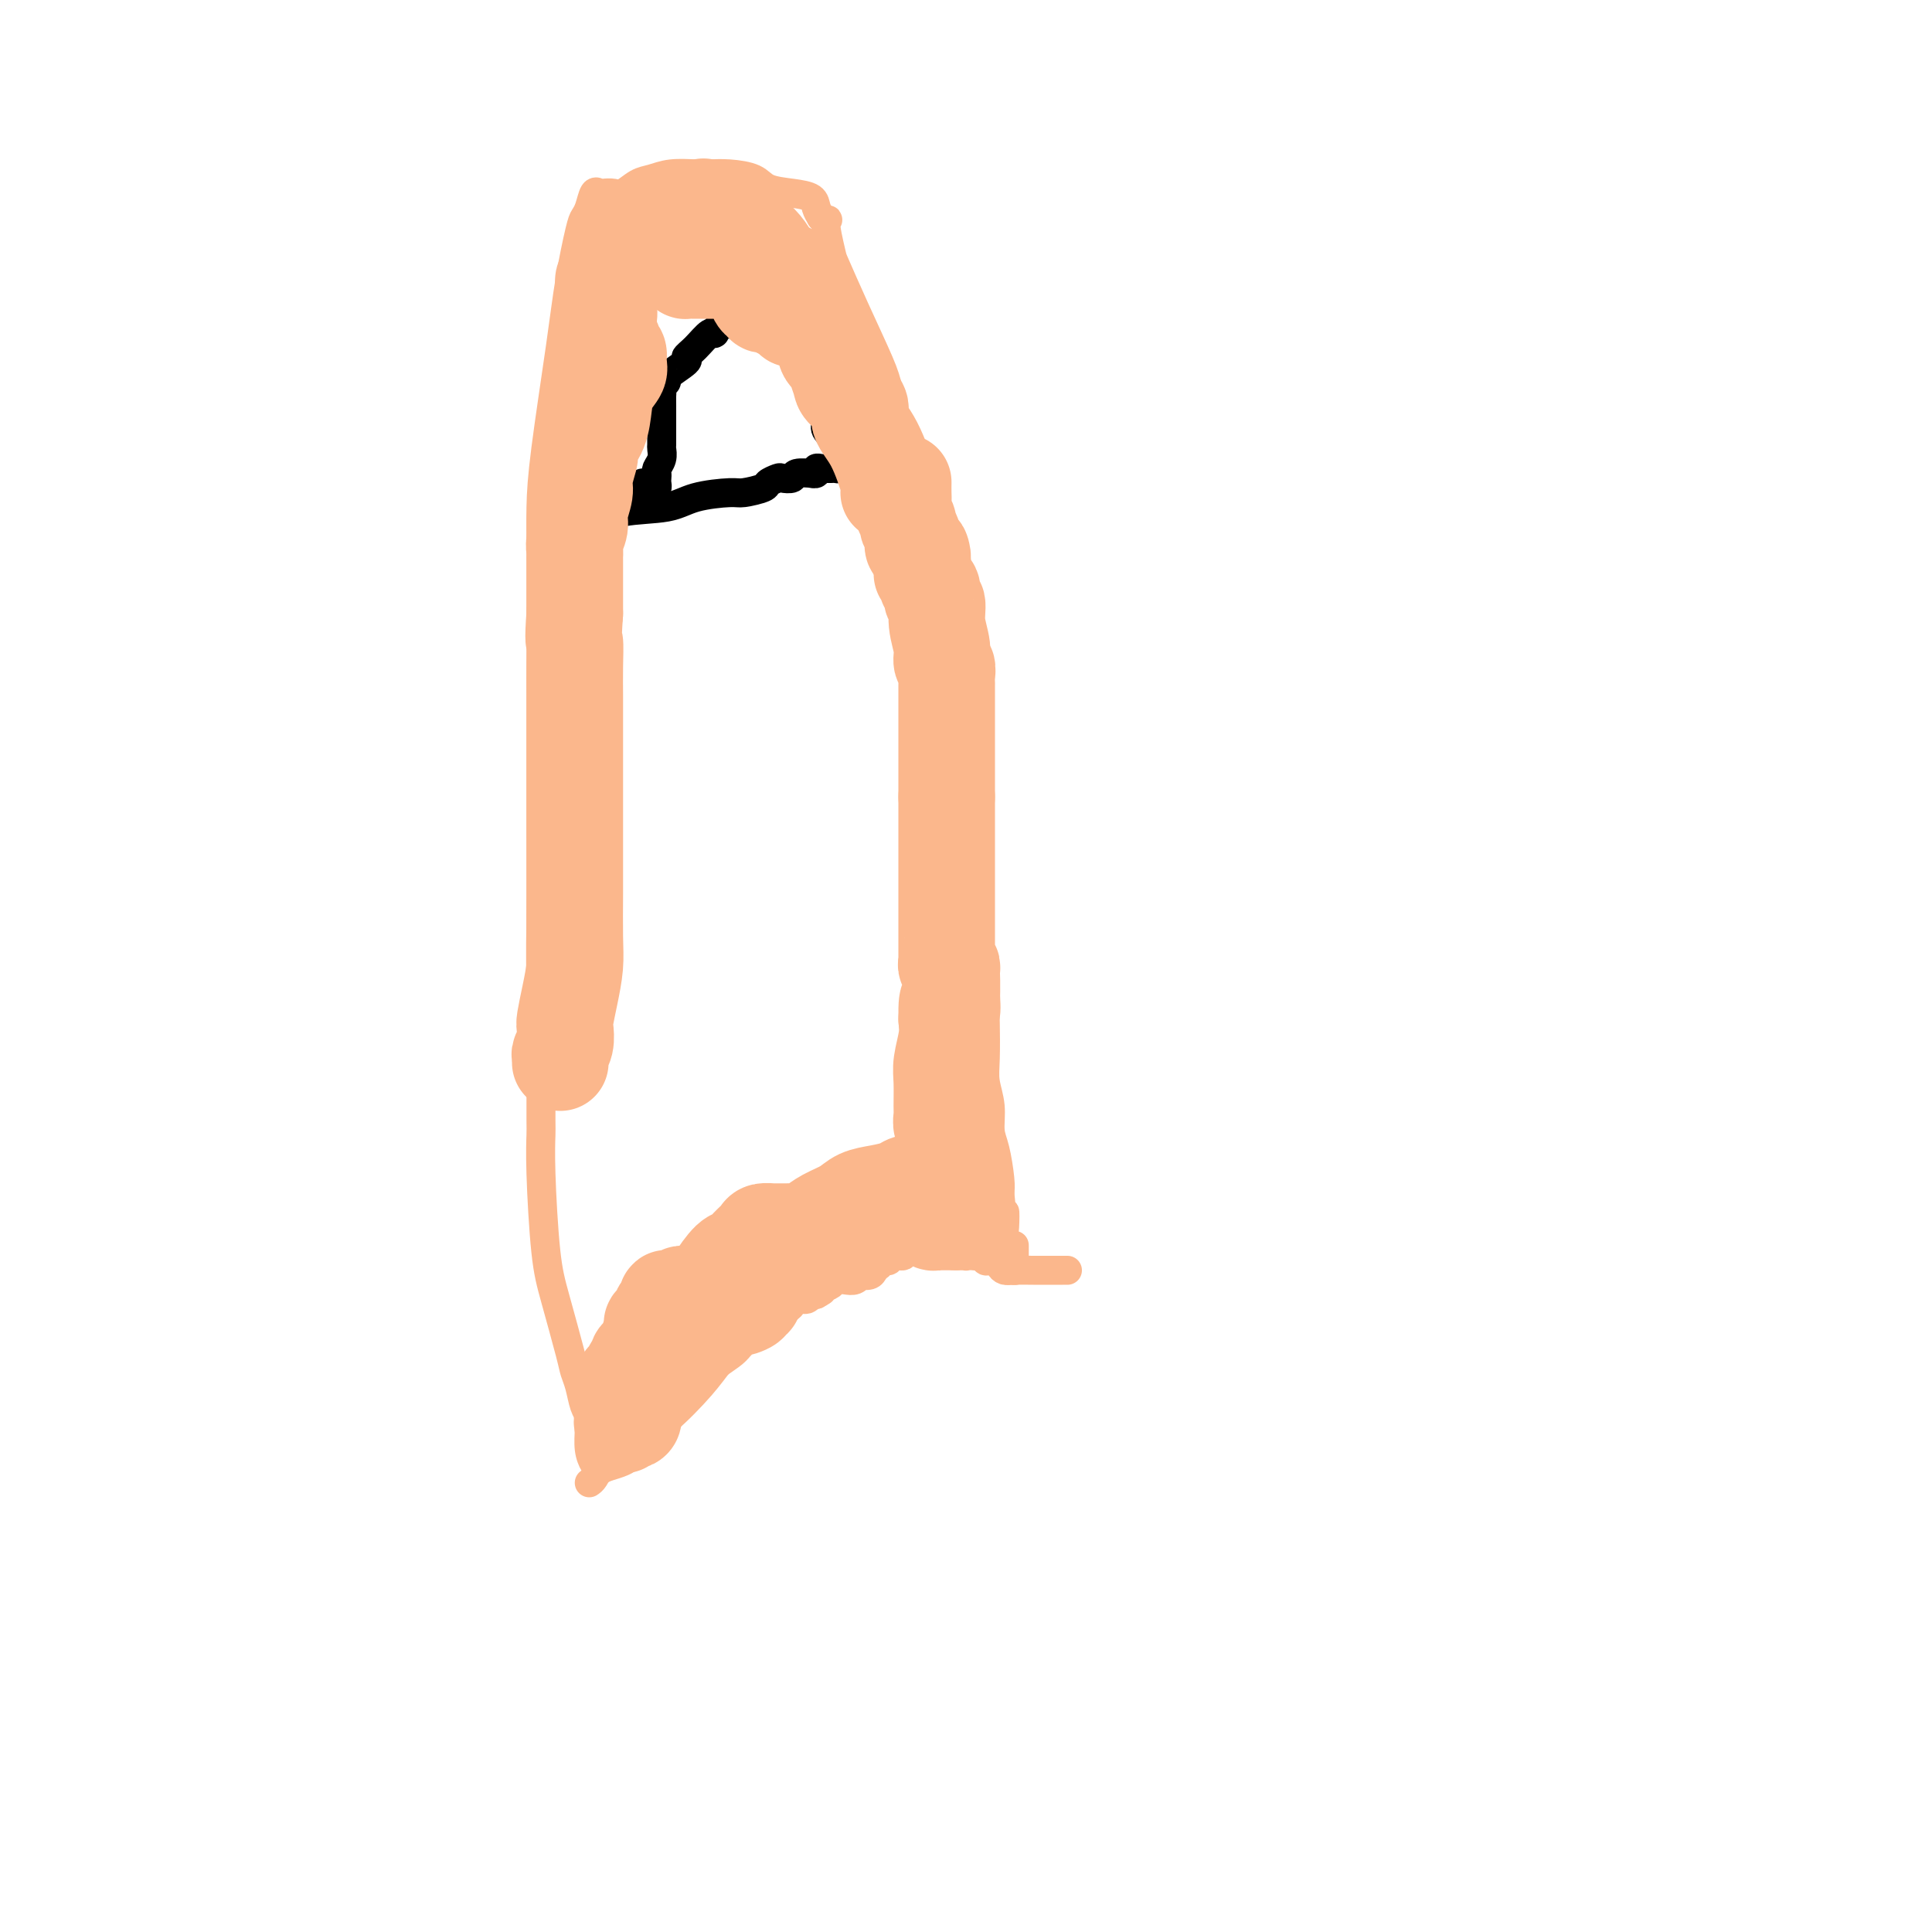<svg viewBox='0 0 400 400' version='1.1' xmlns='http://www.w3.org/2000/svg' xmlns:xlink='http://www.w3.org/1999/xlink'><g fill='none' stroke='#FBB78C' stroke-width='6' stroke-linecap='round' stroke-linejoin='round'><path d='M124,304c-0.309,-0.190 -0.618,-0.379 -1,-1c-0.382,-0.621 -0.837,-1.673 -1,-3c-0.163,-1.327 -0.032,-2.928 0,-4c0.032,-1.072 -0.033,-1.614 0,-2c0.033,-0.386 0.165,-0.617 0,-1c-0.165,-0.383 -0.628,-0.919 -1,-2c-0.372,-1.081 -0.652,-2.708 -1,-4c-0.348,-1.292 -0.762,-2.248 -1,-3c-0.238,-0.752 -0.298,-1.301 -1,-4c-0.702,-2.699 -2.044,-7.548 -3,-11c-0.956,-3.452 -1.524,-5.508 -2,-10c-0.476,-4.492 -0.860,-11.420 -1,-16c-0.140,-4.580 -0.038,-6.814 0,-8c0.038,-1.186 0.010,-1.326 0,-3c-0.010,-1.674 -0.003,-4.882 0,-7c0.003,-2.118 0.001,-3.147 0,-6c-0.001,-2.853 -0.000,-7.529 0,-10c0.000,-2.471 0.000,-2.735 0,-3'/><path d='M112,206c-0.155,-10.977 -0.041,-11.918 0,-16c0.041,-4.082 0.011,-11.305 0,-17c-0.011,-5.695 -0.003,-9.860 0,-14c0.003,-4.140 0.000,-8.253 0,-12c-0.000,-3.747 0.001,-7.129 0,-10c-0.001,-2.871 -0.005,-5.232 0,-9c0.005,-3.768 0.017,-8.943 0,-13c-0.017,-4.057 -0.065,-6.995 0,-10c0.065,-3.005 0.241,-6.076 1,-12c0.759,-5.924 2.101,-14.702 3,-21c0.899,-6.298 1.354,-10.115 2,-14c0.646,-3.885 1.483,-7.836 2,-10c0.517,-2.164 0.715,-2.541 1,-3c0.285,-0.459 0.657,-0.999 1,-2c0.343,-1.001 0.657,-2.463 1,-3c0.343,-0.537 0.714,-0.151 1,0c0.286,0.151 0.488,0.066 1,0c0.512,-0.066 1.335,-0.112 2,0c0.665,0.112 1.172,0.384 2,0c0.828,-0.384 1.978,-1.423 3,-2c1.022,-0.577 1.917,-0.691 3,-1c1.083,-0.309 2.356,-0.813 4,-1c1.644,-0.187 3.659,-0.058 5,0c1.341,0.058 2.006,0.043 3,0c0.994,-0.043 2.315,-0.114 4,0c1.685,0.114 3.733,0.415 5,1c1.267,0.585 1.754,1.455 3,2c1.246,0.545 3.252,0.765 5,1c1.748,0.235 3.240,0.486 4,1c0.760,0.514 0.789,1.290 1,2c0.211,0.710 0.606,1.355 1,2'/><path d='M170,45c2.336,1.121 1.175,-0.076 1,1c-0.175,1.076 0.635,4.426 1,6c0.365,1.574 0.286,1.372 1,3c0.714,1.628 2.220,5.087 4,9c1.780,3.913 3.833,8.279 5,11c1.167,2.721 1.448,3.798 2,6c0.552,2.202 1.375,5.528 2,8c0.625,2.472 1.053,4.090 1,6c-0.053,1.910 -0.585,4.113 0,8c0.585,3.887 2.288,9.456 3,13c0.712,3.544 0.432,5.061 1,9c0.568,3.939 1.984,10.301 3,15c1.016,4.699 1.631,7.737 2,10c0.369,2.263 0.490,3.751 1,7c0.510,3.249 1.407,8.260 2,11c0.593,2.740 0.880,3.208 1,5c0.120,1.792 0.073,4.906 0,7c-0.073,2.094 -0.174,3.167 0,4c0.174,0.833 0.621,1.425 1,3c0.379,1.575 0.690,4.133 1,6c0.310,1.867 0.619,3.045 1,4c0.381,0.955 0.833,1.689 1,4c0.167,2.311 0.049,6.199 0,8c-0.049,1.801 -0.028,1.514 0,3c0.028,1.486 0.063,4.744 0,7c-0.063,2.256 -0.223,3.511 0,5c0.223,1.489 0.831,3.214 1,5c0.169,1.786 -0.099,3.633 0,5c0.099,1.367 0.565,2.253 1,4c0.435,1.747 0.839,4.356 1,6c0.161,1.644 0.081,2.322 0,3'/><path d='M207,247c0.686,7.866 0.902,4.532 1,4c0.098,-0.532 0.078,1.740 0,3c-0.078,1.260 -0.213,1.509 0,2c0.213,0.491 0.775,1.226 1,2c0.225,0.774 0.113,1.589 0,2c-0.113,0.411 -0.226,0.418 0,1c0.226,0.582 0.793,1.739 1,2c0.207,0.261 0.056,-0.373 0,-1c-0.056,-0.627 -0.015,-1.246 0,-2c0.015,-0.754 0.004,-1.644 0,-2c-0.004,-0.356 -0.002,-0.178 0,0'/></g>
<g fill='none' stroke='#000000' stroke-width='6' stroke-linecap='round' stroke-linejoin='round'><path d='M120,108c0.827,0.210 1.654,0.420 3,0c1.346,-0.420 3.212,-1.471 6,-2c2.788,-0.529 6.499,-0.537 9,-1c2.501,-0.463 3.793,-1.381 6,-2c2.207,-0.619 5.331,-0.940 7,-1c1.669,-0.060 1.885,0.141 3,0c1.115,-0.141 3.129,-0.625 4,-1c0.871,-0.375 0.598,-0.640 1,-1c0.402,-0.360 1.478,-0.814 2,-1c0.522,-0.186 0.489,-0.103 1,0c0.511,0.103 1.567,0.225 2,0c0.433,-0.225 0.245,-0.796 1,-1c0.755,-0.204 2.454,-0.041 3,0c0.546,0.041 -0.060,-0.042 0,0c0.060,0.042 0.786,0.207 1,0c0.214,-0.207 -0.083,-0.788 0,-1c0.083,-0.212 0.547,-0.057 1,0c0.453,0.057 0.895,0.016 1,0c0.105,-0.016 -0.127,-0.007 0,0c0.127,0.007 0.611,0.012 1,0c0.389,-0.012 0.682,-0.042 1,0c0.318,0.042 0.662,0.155 1,0c0.338,-0.155 0.669,-0.577 1,-1'/><path d='M175,96c8.675,-1.874 2.862,-0.558 1,0c-1.862,0.558 0.226,0.357 1,0c0.774,-0.357 0.232,-0.869 0,-1c-0.232,-0.131 -0.155,0.121 0,0c0.155,-0.121 0.388,-0.613 0,-1c-0.388,-0.387 -1.395,-0.669 -2,-1c-0.605,-0.331 -0.806,-0.711 -1,-1c-0.194,-0.289 -0.382,-0.487 -1,-1c-0.618,-0.513 -1.668,-1.342 -2,-2c-0.332,-0.658 0.054,-1.146 0,-2c-0.054,-0.854 -0.549,-2.075 -1,-3c-0.451,-0.925 -0.857,-1.555 -1,-2c-0.143,-0.445 -0.023,-0.706 0,-1c0.023,-0.294 -0.050,-0.621 0,-1c0.050,-0.379 0.222,-0.812 0,-1c-0.222,-0.188 -0.838,-0.133 -1,0c-0.162,0.133 0.130,0.345 0,0c-0.130,-0.345 -0.683,-1.247 -1,-2c-0.317,-0.753 -0.400,-1.357 -1,-2c-0.600,-0.643 -1.718,-1.325 -2,-2c-0.282,-0.675 0.273,-1.344 0,-2c-0.273,-0.656 -1.373,-1.300 -2,-2c-0.627,-0.700 -0.780,-1.456 -1,-2c-0.220,-0.544 -0.508,-0.878 -1,-1c-0.492,-0.122 -1.187,-0.034 -2,0c-0.813,0.034 -1.744,0.013 -2,0c-0.256,-0.013 0.163,-0.017 0,0c-0.163,0.017 -0.910,0.056 -2,0c-1.090,-0.056 -2.524,-0.207 -3,0c-0.476,0.207 0.007,0.774 0,1c-0.007,0.226 -0.503,0.113 -1,0'/><path d='M150,67c-1.978,0.648 -1.923,1.768 -2,2c-0.077,0.232 -0.285,-0.425 -1,0c-0.715,0.425 -1.938,1.931 -3,3c-1.062,1.069 -1.963,1.701 -2,2c-0.037,0.299 0.789,0.266 0,1c-0.789,0.734 -3.192,2.237 -4,3c-0.808,0.763 -0.020,0.786 0,1c0.020,0.214 -0.727,0.617 -1,1c-0.273,0.383 -0.073,0.744 0,1c0.073,0.256 0.020,0.405 0,1c-0.020,0.595 -0.005,1.635 0,2c0.005,0.365 0.001,0.056 0,0c-0.001,-0.056 -0.001,0.141 0,1c0.001,0.859 0.001,2.379 0,3c-0.001,0.621 -0.004,0.341 0,1c0.004,0.659 0.015,2.256 0,3c-0.015,0.744 -0.057,0.633 0,1c0.057,0.367 0.211,1.211 0,2c-0.211,0.789 -0.788,1.521 -1,2c-0.212,0.479 -0.060,0.703 0,1c0.060,0.297 0.026,0.667 0,1c-0.026,0.333 -0.046,0.628 0,1c0.046,0.372 0.156,0.821 0,1c-0.156,0.179 -0.578,0.090 -1,0'/><path d='M135,101c-0.420,3.562 0.031,0.968 0,0c-0.031,-0.968 -0.544,-0.311 -1,0c-0.456,0.311 -0.853,0.276 -1,0c-0.147,-0.276 -0.042,-0.793 0,-1c0.042,-0.207 0.021,-0.103 0,0'/></g>
<g fill='none' stroke='#FBB78C' stroke-width='6' stroke-linecap='round' stroke-linejoin='round'><path d='M122,307c0.331,-0.230 0.662,-0.459 1,-1c0.338,-0.541 0.684,-1.393 2,-2c1.316,-0.607 3.601,-0.970 5,-2c1.399,-1.030 1.912,-2.728 3,-4c1.088,-1.272 2.750,-2.117 5,-4c2.250,-1.883 5.087,-4.804 7,-7c1.913,-2.196 2.901,-3.667 4,-5c1.099,-1.333 2.308,-2.528 4,-4c1.692,-1.472 3.867,-3.222 5,-4c1.133,-0.778 1.224,-0.586 2,-1c0.776,-0.414 2.235,-1.435 3,-2c0.765,-0.565 0.835,-0.673 1,-1c0.165,-0.327 0.426,-0.871 1,-1c0.574,-0.129 1.462,0.158 2,0c0.538,-0.158 0.725,-0.759 1,-1c0.275,-0.241 0.637,-0.120 1,0'/><path d='M169,268c2.444,-1.498 0.556,-0.244 0,0c-0.556,0.244 0.222,-0.522 1,-1c0.778,-0.478 1.558,-0.668 2,-1c0.442,-0.332 0.547,-0.807 1,-1c0.453,-0.193 1.252,-0.103 2,0c0.748,0.103 1.443,0.221 2,0c0.557,-0.221 0.976,-0.781 1,-1c0.024,-0.219 -0.348,-0.096 0,0c0.348,0.096 1.417,0.165 2,0c0.583,-0.165 0.681,-0.565 1,-1c0.319,-0.435 0.858,-0.905 1,-1c0.142,-0.095 -0.112,0.186 0,0c0.112,-0.186 0.590,-0.838 1,-1c0.410,-0.162 0.753,0.168 1,0c0.247,-0.168 0.399,-0.834 1,-1c0.601,-0.166 1.652,0.167 2,0c0.348,-0.167 -0.006,-0.833 0,-1c0.006,-0.167 0.372,0.166 1,0c0.628,-0.166 1.517,-0.829 2,-1c0.483,-0.171 0.559,0.151 1,0c0.441,-0.151 1.245,-0.773 2,-1c0.755,-0.227 1.459,-0.058 2,0c0.541,0.058 0.918,0.004 1,0c0.082,-0.004 -0.132,0.041 0,0c0.132,-0.041 0.608,-0.169 1,0c0.392,0.169 0.699,0.634 1,1c0.301,0.366 0.596,0.634 1,1c0.404,0.366 0.916,0.829 1,1c0.084,0.171 -0.262,0.049 0,0c0.262,-0.049 1.131,-0.024 2,0'/><path d='M202,260c1.558,0.464 0.954,0.123 1,0c0.046,-0.123 0.744,-0.029 1,0c0.256,0.029 0.072,-0.006 0,0c-0.072,0.006 -0.031,0.054 0,0c0.031,-0.054 0.051,-0.211 0,0c-0.051,0.211 -0.172,0.791 0,1c0.172,0.209 0.637,0.046 1,0c0.363,-0.046 0.623,0.026 1,0c0.377,-0.026 0.869,-0.151 1,0c0.131,0.151 -0.099,0.576 0,1c0.099,0.424 0.528,0.846 1,1c0.472,0.154 0.987,0.041 2,0c1.013,-0.041 2.525,-0.011 4,0c1.475,0.011 2.913,0.003 4,0c1.087,-0.003 1.822,-0.001 2,0c0.178,0.001 -0.202,0.000 0,0c0.202,-0.000 0.985,-0.000 1,0c0.015,0.000 -0.739,0.000 -1,0c-0.261,-0.000 -0.029,-0.000 0,0c0.029,0.000 -0.146,0.000 -1,0c-0.854,-0.000 -2.387,-0.000 -3,0c-0.613,0.000 -0.307,0.000 0,0'/></g>
<g fill='none' stroke='#FBB78C' stroke-width='20' stroke-linecap='round' stroke-linejoin='round'><path d='M135,281c0.006,-0.125 0.012,-0.250 0,0c-0.012,0.250 -0.042,0.875 0,1c0.042,0.125 0.155,-0.250 0,0c-0.155,0.250 -0.577,1.125 -1,2'/><path d='M134,284c-0.397,0.702 -0.891,0.958 -1,1c-0.109,0.042 0.167,-0.130 0,0c-0.167,0.130 -0.777,0.563 -1,1c-0.223,0.437 -0.059,0.877 0,1c0.059,0.123 0.012,-0.071 0,0c-0.012,0.071 0.010,0.408 0,1c-0.010,0.592 -0.053,1.438 0,2c0.053,0.562 0.203,0.839 0,1c-0.203,0.161 -0.758,0.205 -1,0c-0.242,-0.205 -0.170,-0.659 0,0c0.170,0.659 0.438,2.433 0,3c-0.438,0.567 -1.581,-0.071 -2,0c-0.419,0.071 -0.112,0.852 0,1c0.112,0.148 0.029,-0.335 0,-1c-0.029,-0.665 -0.005,-1.511 0,-2c0.005,-0.489 -0.010,-0.621 0,-1c0.010,-0.379 0.045,-1.004 0,-2c-0.045,-0.996 -0.171,-2.361 0,-3c0.171,-0.639 0.637,-0.551 1,-1c0.363,-0.449 0.623,-1.435 1,-2c0.377,-0.565 0.871,-0.710 1,-1c0.129,-0.290 -0.106,-0.724 0,-1c0.106,-0.276 0.554,-0.394 1,-1c0.446,-0.606 0.889,-1.702 1,-2c0.111,-0.298 -0.111,0.200 0,0c0.111,-0.200 0.556,-1.100 1,-2'/><path d='M135,276c0.879,-1.974 0.077,-1.910 0,-2c-0.077,-0.090 0.569,-0.336 1,-1c0.431,-0.664 0.645,-1.746 1,-2c0.355,-0.254 0.851,0.320 1,0c0.149,-0.320 -0.047,-1.536 0,-2c0.047,-0.464 0.338,-0.177 1,0c0.662,0.177 1.696,0.244 2,0c0.304,-0.244 -0.121,-0.797 0,-1c0.121,-0.203 0.788,-0.055 1,0c0.212,0.055 -0.031,0.016 0,0c0.031,-0.016 0.337,-0.008 1,0c0.663,0.008 1.682,0.017 2,0c0.318,-0.017 -0.065,-0.060 0,0c0.065,0.060 0.577,0.222 1,0c0.423,-0.222 0.756,-0.829 1,-1c0.244,-0.171 0.400,0.095 1,0c0.600,-0.095 1.646,-0.550 2,-1c0.354,-0.450 0.017,-0.894 1,-1c0.983,-0.106 3.286,0.127 4,0c0.714,-0.127 -0.160,-0.612 0,-1c0.160,-0.388 1.353,-0.679 2,-1c0.647,-0.321 0.747,-0.674 1,-1c0.253,-0.326 0.659,-0.627 1,-1c0.341,-0.373 0.616,-0.818 1,-1c0.384,-0.182 0.876,-0.100 1,0c0.124,0.100 -0.122,0.217 0,0c0.122,-0.217 0.610,-0.770 1,-1c0.390,-0.230 0.682,-0.139 1,0c0.318,0.139 0.662,0.325 1,0c0.338,-0.325 0.669,-1.163 1,-2'/><path d='M165,257c1.948,-1.173 1.817,-0.104 2,0c0.183,0.104 0.679,-0.756 1,-1c0.321,-0.244 0.466,0.127 1,0c0.534,-0.127 1.456,-0.753 2,-1c0.544,-0.247 0.709,-0.117 1,0c0.291,0.117 0.707,0.220 1,0c0.293,-0.220 0.462,-0.763 1,-1c0.538,-0.237 1.444,-0.169 2,0c0.556,0.169 0.761,0.438 1,0c0.239,-0.438 0.511,-1.581 1,-2c0.489,-0.419 1.193,-0.112 2,0c0.807,0.112 1.715,0.030 2,0c0.285,-0.030 -0.055,-0.008 0,0c0.055,0.008 0.505,0.000 1,0c0.495,-0.000 1.034,0.006 1,0c-0.034,-0.006 -0.642,-0.024 -1,0c-0.358,0.024 -0.468,0.089 -1,0c-0.532,-0.089 -1.487,-0.332 -3,0c-1.513,0.332 -3.585,1.241 -5,2c-1.415,0.759 -2.173,1.369 -3,2c-0.827,0.631 -1.723,1.282 -3,2c-1.277,0.718 -2.934,1.503 -4,2c-1.066,0.497 -1.542,0.707 -2,1c-0.458,0.293 -0.897,0.671 -1,1c-0.103,0.329 0.130,0.610 0,1c-0.130,0.390 -0.623,0.889 -1,1c-0.377,0.111 -0.637,-0.166 -1,0c-0.363,0.166 -0.828,0.775 -1,1c-0.172,0.225 -0.049,0.064 0,0c0.049,-0.064 0.025,-0.032 0,0'/><path d='M158,265c-4.110,2.193 -1.886,1.175 -1,1c0.886,-0.175 0.435,0.493 0,1c-0.435,0.507 -0.852,0.854 -1,1c-0.148,0.146 -0.025,0.092 0,0c0.025,-0.092 -0.047,-0.221 0,0c0.047,0.221 0.212,0.794 0,1c-0.212,0.206 -0.800,0.046 -1,0c-0.200,-0.046 -0.012,0.023 0,0c0.012,-0.023 -0.151,-0.139 0,0c0.151,0.139 0.617,0.533 0,1c-0.617,0.467 -2.318,1.008 -3,1c-0.682,-0.008 -0.344,-0.563 -1,0c-0.656,0.563 -2.306,2.245 -3,3c-0.694,0.755 -0.432,0.583 -1,1c-0.568,0.417 -1.966,1.422 -3,2c-1.034,0.578 -1.703,0.729 -2,1c-0.297,0.271 -0.222,0.661 -1,1c-0.778,0.339 -2.408,0.625 -3,1c-0.592,0.375 -0.144,0.837 0,1c0.144,0.163 -0.014,0.025 0,0c0.014,-0.025 0.200,0.062 0,0c-0.200,-0.062 -0.786,-0.273 -1,0c-0.214,0.273 -0.057,1.029 0,1c0.057,-0.029 0.015,-0.843 0,-1c-0.015,-0.157 -0.004,0.345 0,0c0.004,-0.345 0.001,-1.536 0,-2c-0.001,-0.464 -0.000,-0.202 1,-1c1.000,-0.798 3.000,-2.657 4,-4c1.000,-1.343 1.000,-2.172 1,-3'/><path d='M143,271c1.110,-1.740 1.386,-1.589 2,-2c0.614,-0.411 1.568,-1.384 2,-2c0.432,-0.616 0.343,-0.876 1,-2c0.657,-1.124 2.058,-3.114 3,-4c0.942,-0.886 1.423,-0.668 2,-1c0.577,-0.332 1.250,-1.213 2,-2c0.750,-0.787 1.577,-1.479 2,-2c0.423,-0.521 0.442,-0.872 1,-1c0.558,-0.128 1.655,-0.034 2,0c0.345,0.034 -0.063,0.009 0,0c0.063,-0.009 0.597,-0.002 1,0c0.403,0.002 0.674,-0.002 1,0c0.326,0.002 0.708,0.009 1,0c0.292,-0.009 0.494,-0.032 1,0c0.506,0.032 1.317,0.121 2,0c0.683,-0.121 1.238,-0.452 2,-1c0.762,-0.548 1.731,-1.312 3,-2c1.269,-0.688 2.840,-1.298 4,-2c1.160,-0.702 1.911,-1.495 3,-2c1.089,-0.505 2.516,-0.723 4,-1c1.484,-0.277 3.024,-0.614 4,-1c0.976,-0.386 1.388,-0.821 2,-1c0.612,-0.179 1.426,-0.100 2,0c0.574,0.100 0.910,0.223 1,0c0.090,-0.223 -0.064,-0.792 0,-1c0.064,-0.208 0.347,-0.057 1,0c0.653,0.057 1.678,0.018 2,0c0.322,-0.018 -0.058,-0.015 0,0c0.058,0.015 0.554,0.043 1,0c0.446,-0.043 0.842,-0.155 1,0c0.158,0.155 0.079,0.578 0,1'/><path d='M196,245c6.016,-1.767 1.555,-0.683 0,0c-1.555,0.683 -0.206,0.967 0,1c0.206,0.033 -0.733,-0.183 -1,0c-0.267,0.183 0.139,0.766 0,1c-0.139,0.234 -0.822,0.121 -1,0c-0.178,-0.121 0.148,-0.249 0,0c-0.148,0.249 -0.772,0.876 -1,1c-0.228,0.124 -0.061,-0.255 0,0c0.061,0.255 0.015,1.144 0,2c-0.015,0.856 -0.000,1.679 0,2c0.000,0.321 -0.015,0.138 0,0c0.015,-0.138 0.059,-0.233 0,0c-0.059,0.233 -0.222,0.795 0,1c0.222,0.205 0.829,0.055 1,0c0.171,-0.055 -0.094,-0.015 0,0c0.094,0.015 0.546,0.004 1,0c0.454,-0.004 0.909,-0.001 1,0c0.091,0.001 -0.182,0.000 0,0c0.182,-0.000 0.818,-0.000 1,0c0.182,0.000 -0.091,0.000 0,0c0.091,-0.000 0.545,-0.000 1,0'/><path d='M198,253c0.778,-0.248 0.224,-0.867 0,-1c-0.224,-0.133 -0.116,0.222 0,0c0.116,-0.222 0.241,-1.019 0,-2c-0.241,-0.981 -0.849,-2.147 -1,-3c-0.151,-0.853 0.156,-1.394 0,-2c-0.156,-0.606 -0.774,-1.276 -1,-2c-0.226,-0.724 -0.061,-1.501 0,-2c0.061,-0.499 0.016,-0.721 0,-1c-0.016,-0.279 -0.004,-0.614 0,-1c0.004,-0.386 0.001,-0.824 0,-1c-0.001,-0.176 -0.000,-0.090 0,0c0.000,0.090 -0.000,0.183 0,0c0.000,-0.183 0.001,-0.641 0,-1c-0.001,-0.359 -0.004,-0.620 0,-1c0.004,-0.380 0.015,-0.879 0,-1c-0.015,-0.121 -0.057,0.136 0,0c0.057,-0.136 0.212,-0.665 0,-1c-0.212,-0.335 -0.790,-0.475 -1,-1c-0.210,-0.525 -0.053,-1.435 0,-2c0.053,-0.565 0.000,-0.787 0,-2c-0.000,-1.213 0.051,-3.418 0,-5c-0.051,-1.582 -0.206,-2.541 0,-4c0.206,-1.459 0.773,-3.417 1,-5c0.227,-1.583 0.113,-2.792 0,-4'/><path d='M196,211c-0.083,-6.776 0.710,-2.716 1,-2c0.290,0.716 0.078,-1.912 0,-3c-0.078,-1.088 -0.021,-0.634 0,-1c0.021,-0.366 0.005,-1.551 0,-2c-0.005,-0.449 -0.000,-0.163 0,0c0.000,0.163 -0.004,0.202 0,0c0.004,-0.202 0.015,-0.646 0,-1c-0.015,-0.354 -0.057,-0.617 0,-1c0.057,-0.383 0.211,-0.887 0,-1c-0.211,-0.113 -0.789,0.166 -1,0c-0.211,-0.166 -0.057,-0.777 0,-1c0.057,-0.223 0.015,-0.057 0,0c-0.015,0.057 -0.004,0.007 0,0c0.004,-0.007 0.001,0.030 0,-1c-0.001,-1.030 -0.000,-3.128 0,-4c0.000,-0.872 0.000,-0.520 0,-2c-0.000,-1.480 -0.000,-4.792 0,-6c0.000,-1.208 0.000,-0.312 0,-1c-0.000,-0.688 -0.000,-2.959 0,-4c0.000,-1.041 0.000,-0.852 0,-1c-0.000,-0.148 -0.000,-0.631 0,-1c0.000,-0.369 0.000,-0.623 0,-1c-0.000,-0.377 -0.000,-0.879 0,-1c0.000,-0.121 0.000,0.137 0,0c-0.000,-0.137 -0.000,-0.669 0,-1c0.000,-0.331 0.000,-0.463 0,-1c-0.000,-0.537 -0.000,-1.481 0,-2c0.000,-0.519 0.000,-0.613 0,-1c-0.000,-0.387 -0.000,-1.066 0,-2c0.000,-0.934 0.000,-2.124 0,-3c-0.000,-0.876 -0.000,-1.438 0,-2'/><path d='M196,165c0.000,-7.351 0.000,-2.728 0,-2c-0.000,0.728 -0.000,-2.437 0,-4c0.000,-1.563 0.000,-1.522 0,-2c-0.000,-0.478 -0.000,-1.473 0,-2c0.000,-0.527 0.000,-0.585 0,-1c-0.000,-0.415 -0.000,-1.186 0,-2c0.000,-0.814 0.000,-1.670 0,-2c-0.000,-0.330 -0.000,-0.135 0,0c0.000,0.135 0.000,0.210 0,0c-0.000,-0.210 -0.000,-0.705 0,-1c0.000,-0.295 0.000,-0.389 0,-1c-0.000,-0.611 -0.000,-1.740 0,-2c0.000,-0.260 0.000,0.347 0,0c-0.000,-0.347 -0.000,-1.650 0,-2c0.000,-0.350 0.001,0.253 0,0c-0.001,-0.253 -0.004,-1.362 0,-2c0.004,-0.638 0.016,-0.805 0,-1c-0.016,-0.195 -0.061,-0.417 0,-1c0.061,-0.583 0.228,-1.526 0,-2c-0.228,-0.474 -0.850,-0.479 -1,-1c-0.150,-0.521 0.171,-1.557 0,-3c-0.171,-1.443 -0.834,-3.291 -1,-5c-0.166,-1.709 0.167,-3.279 0,-4c-0.167,-0.721 -0.833,-0.593 -1,-1c-0.167,-0.407 0.166,-1.348 0,-2c-0.166,-0.652 -0.829,-1.014 -1,-1c-0.171,0.014 0.150,0.404 0,0c-0.150,-0.404 -0.772,-1.603 -1,-2c-0.228,-0.397 -0.061,0.009 0,0c0.061,-0.009 0.018,-0.431 0,-1c-0.018,-0.569 -0.009,-1.284 0,-2'/><path d='M191,116c-0.730,-3.579 -0.056,-1.526 0,-1c0.056,0.526 -0.506,-0.474 -1,-1c-0.494,-0.526 -0.921,-0.578 -1,-1c-0.079,-0.422 0.189,-1.215 0,-2c-0.189,-0.785 -0.835,-1.561 -1,-2c-0.165,-0.439 0.152,-0.542 0,-1c-0.152,-0.458 -0.773,-1.272 -1,-2c-0.227,-0.728 -0.061,-1.370 0,-2c0.061,-0.630 0.016,-1.246 0,-2c-0.016,-0.754 -0.005,-1.644 0,-2c0.005,-0.356 0.002,-0.178 0,0'/><path d='M184,102c0.243,-0.072 0.485,-0.145 0,-2c-0.485,-1.855 -1.698,-5.493 -3,-8c-1.302,-2.507 -2.692,-3.883 -3,-5c-0.308,-1.117 0.467,-1.974 0,-3c-0.467,-1.026 -2.176,-2.221 -3,-3c-0.824,-0.779 -0.765,-1.143 -1,-2c-0.235,-0.857 -0.765,-2.207 -1,-3c-0.235,-0.793 -0.176,-1.028 0,-1c0.176,0.028 0.467,0.320 0,0c-0.467,-0.320 -1.693,-1.252 -2,-2c-0.307,-0.748 0.306,-1.311 0,-2c-0.306,-0.689 -1.532,-1.504 -2,-2c-0.468,-0.496 -0.177,-0.673 0,-1c0.177,-0.327 0.241,-0.806 0,-1c-0.241,-0.194 -0.785,-0.105 -1,0c-0.215,0.105 -0.099,0.224 0,0c0.099,-0.224 0.180,-0.791 0,-1c-0.180,-0.209 -0.623,-0.059 -1,0c-0.377,0.059 -0.689,0.026 -1,0c-0.311,-0.026 -0.622,-0.045 -1,0c-0.378,0.045 -0.822,0.156 -1,0c-0.178,-0.156 -0.089,-0.578 0,-1'/><path d='M164,65c-0.797,-0.377 -0.791,-0.819 -1,-1c-0.209,-0.181 -0.634,-0.100 -1,0c-0.366,0.100 -0.672,0.219 -1,0c-0.328,-0.219 -0.676,-0.777 -1,-1c-0.324,-0.223 -0.622,-0.113 -1,0c-0.378,0.113 -0.836,0.228 -1,0c-0.164,-0.228 -0.033,-0.800 0,-1c0.033,-0.200 -0.032,-0.028 0,0c0.032,0.028 0.162,-0.086 0,0c-0.162,0.086 -0.617,0.374 -1,0c-0.383,-0.374 -0.694,-1.410 -1,-2c-0.306,-0.590 -0.606,-0.732 -1,-1c-0.394,-0.268 -0.880,-0.660 -1,-1c-0.120,-0.340 0.127,-0.627 0,-1c-0.127,-0.373 -0.629,-0.832 -1,-1c-0.371,-0.168 -0.610,-0.045 -1,0c-0.390,0.045 -0.931,0.012 -1,0c-0.069,-0.012 0.332,-0.003 0,0c-0.332,0.003 -1.399,0.001 -2,0c-0.601,-0.001 -0.737,-0.000 -1,0c-0.263,0.000 -0.653,-0.000 -1,0c-0.347,0.000 -0.653,0.001 -1,0c-0.347,-0.001 -0.736,-0.002 -1,0c-0.264,0.002 -0.402,0.009 -1,0c-0.598,-0.009 -1.655,-0.033 -2,0c-0.345,0.033 0.023,0.124 0,0c-0.023,-0.124 -0.435,-0.464 -1,-1c-0.565,-0.536 -1.282,-1.268 -2,-2'/><path d='M139,53c-2.238,-0.464 -1.333,-0.125 -1,0c0.333,0.125 0.095,0.036 0,0c-0.095,-0.036 -0.048,-0.018 0,0'/><path d='M165,59c-0.030,0.114 -0.059,0.227 0,0c0.059,-0.227 0.208,-0.796 0,-1c-0.208,-0.204 -0.772,-0.044 -1,0c-0.228,0.044 -0.121,-0.027 0,0c0.121,0.027 0.257,0.152 0,0c-0.257,-0.152 -0.908,-0.582 -1,-1c-0.092,-0.418 0.376,-0.826 0,-1c-0.376,-0.174 -1.596,-0.116 -2,0c-0.404,0.116 0.008,0.290 0,0c-0.008,-0.290 -0.437,-1.043 -1,-2c-0.563,-0.957 -1.260,-2.117 -2,-3c-0.740,-0.883 -1.522,-1.491 -2,-2c-0.478,-0.509 -0.653,-0.921 -1,-1c-0.347,-0.079 -0.867,0.176 -1,0c-0.133,-0.176 0.122,-0.783 0,-1c-0.122,-0.217 -0.619,-0.043 -1,0c-0.381,0.043 -0.644,-0.044 -1,0c-0.356,0.044 -0.805,0.219 -1,0c-0.195,-0.219 -0.135,-0.832 0,-1c0.135,-0.168 0.344,0.109 0,0c-0.344,-0.109 -1.241,-0.602 -2,-1c-0.759,-0.398 -1.379,-0.699 -2,-1'/><path d='M147,44c-2.732,-2.325 -0.563,-0.637 0,0c0.563,0.637 -0.482,0.222 -1,0c-0.518,-0.222 -0.511,-0.252 -1,0c-0.489,0.252 -1.475,0.785 -2,1c-0.525,0.215 -0.589,0.113 -1,0c-0.411,-0.113 -1.171,-0.238 -2,0c-0.829,0.238 -1.728,0.838 -2,1c-0.272,0.162 0.085,-0.114 0,0c-0.085,0.114 -0.610,0.619 -1,1c-0.390,0.381 -0.643,0.638 -1,1c-0.357,0.362 -0.817,0.828 -1,1c-0.183,0.172 -0.087,0.049 0,0c0.087,-0.049 0.167,-0.023 0,0c-0.167,0.023 -0.580,0.044 -1,0c-0.420,-0.044 -0.848,-0.152 -1,0c-0.152,0.152 -0.030,0.563 0,1c0.030,0.437 -0.033,0.901 0,1c0.033,0.099 0.163,-0.166 0,0c-0.163,0.166 -0.619,0.763 -1,1c-0.381,0.237 -0.689,0.114 -1,0c-0.311,-0.114 -0.626,-0.220 -1,0c-0.374,0.220 -0.807,0.764 -1,1c-0.193,0.236 -0.147,0.162 0,0c0.147,-0.162 0.393,-0.413 0,0c-0.393,0.413 -1.426,1.491 -2,2c-0.574,0.509 -0.690,0.451 -1,1c-0.310,0.549 -0.815,1.705 -1,2c-0.185,0.295 -0.050,-0.271 0,0c0.050,0.271 0.013,1.381 0,2c-0.013,0.619 -0.004,0.748 0,1c0.004,0.252 0.002,0.626 0,1'/><path d='M125,62c-0.757,1.495 -0.150,0.231 0,0c0.150,-0.231 -0.157,0.571 0,1c0.157,0.429 0.778,0.486 1,1c0.222,0.514 0.044,1.486 0,2c-0.044,0.514 0.045,0.571 0,1c-0.045,0.429 -0.223,1.231 0,2c0.223,0.769 0.846,1.504 1,2c0.154,0.496 -0.162,0.754 0,1c0.162,0.246 0.800,0.479 1,1c0.200,0.521 -0.039,1.328 0,2c0.039,0.672 0.357,1.207 0,2c-0.357,0.793 -1.388,1.844 -2,3c-0.612,1.156 -0.805,2.418 -1,4c-0.195,1.582 -0.392,3.485 -1,5c-0.608,1.515 -1.626,2.641 -2,3c-0.374,0.359 -0.104,-0.048 0,0c0.104,0.048 0.043,0.553 0,1c-0.043,0.447 -0.068,0.836 0,1c0.068,0.164 0.230,0.101 0,1c-0.230,0.899 -0.850,2.758 -1,4c-0.150,1.242 0.170,1.866 0,3c-0.170,1.134 -0.830,2.776 -1,4c-0.170,1.224 0.151,2.029 0,3c-0.151,0.971 -0.772,2.109 -1,3c-0.228,0.891 -0.061,1.535 0,2c0.061,0.465 0.016,0.750 0,1c-0.016,0.250 -0.004,0.465 0,1c0.004,0.535 0.001,1.391 0,2c-0.001,0.609 -0.000,0.972 0,2c0.000,1.028 0.000,2.722 0,4c-0.000,1.278 -0.000,2.139 0,3'/><path d='M119,127c-0.464,6.557 -0.124,5.448 0,6c0.124,0.552 0.033,2.764 0,5c-0.033,2.236 -0.009,4.496 0,6c0.009,1.504 0.002,2.252 0,3c-0.002,0.748 -0.001,1.496 0,3c0.001,1.504 0.000,3.763 0,5c-0.000,1.237 -0.000,1.453 0,4c0.000,2.547 0.001,7.425 0,11c-0.001,3.575 -0.003,5.848 0,8c0.003,2.152 0.011,4.184 0,7c-0.011,2.816 -0.042,6.416 0,9c0.042,2.584 0.156,4.152 0,6c-0.156,1.848 -0.581,3.976 -1,6c-0.419,2.024 -0.830,3.942 -1,5c-0.170,1.058 -0.098,1.254 0,2c0.098,0.746 0.222,2.043 0,3c-0.222,0.957 -0.792,1.576 -1,2c-0.208,0.424 -0.056,0.653 0,1c0.056,0.347 0.016,0.814 0,1c-0.016,0.186 -0.008,0.093 0,0'/></g>
</svg>